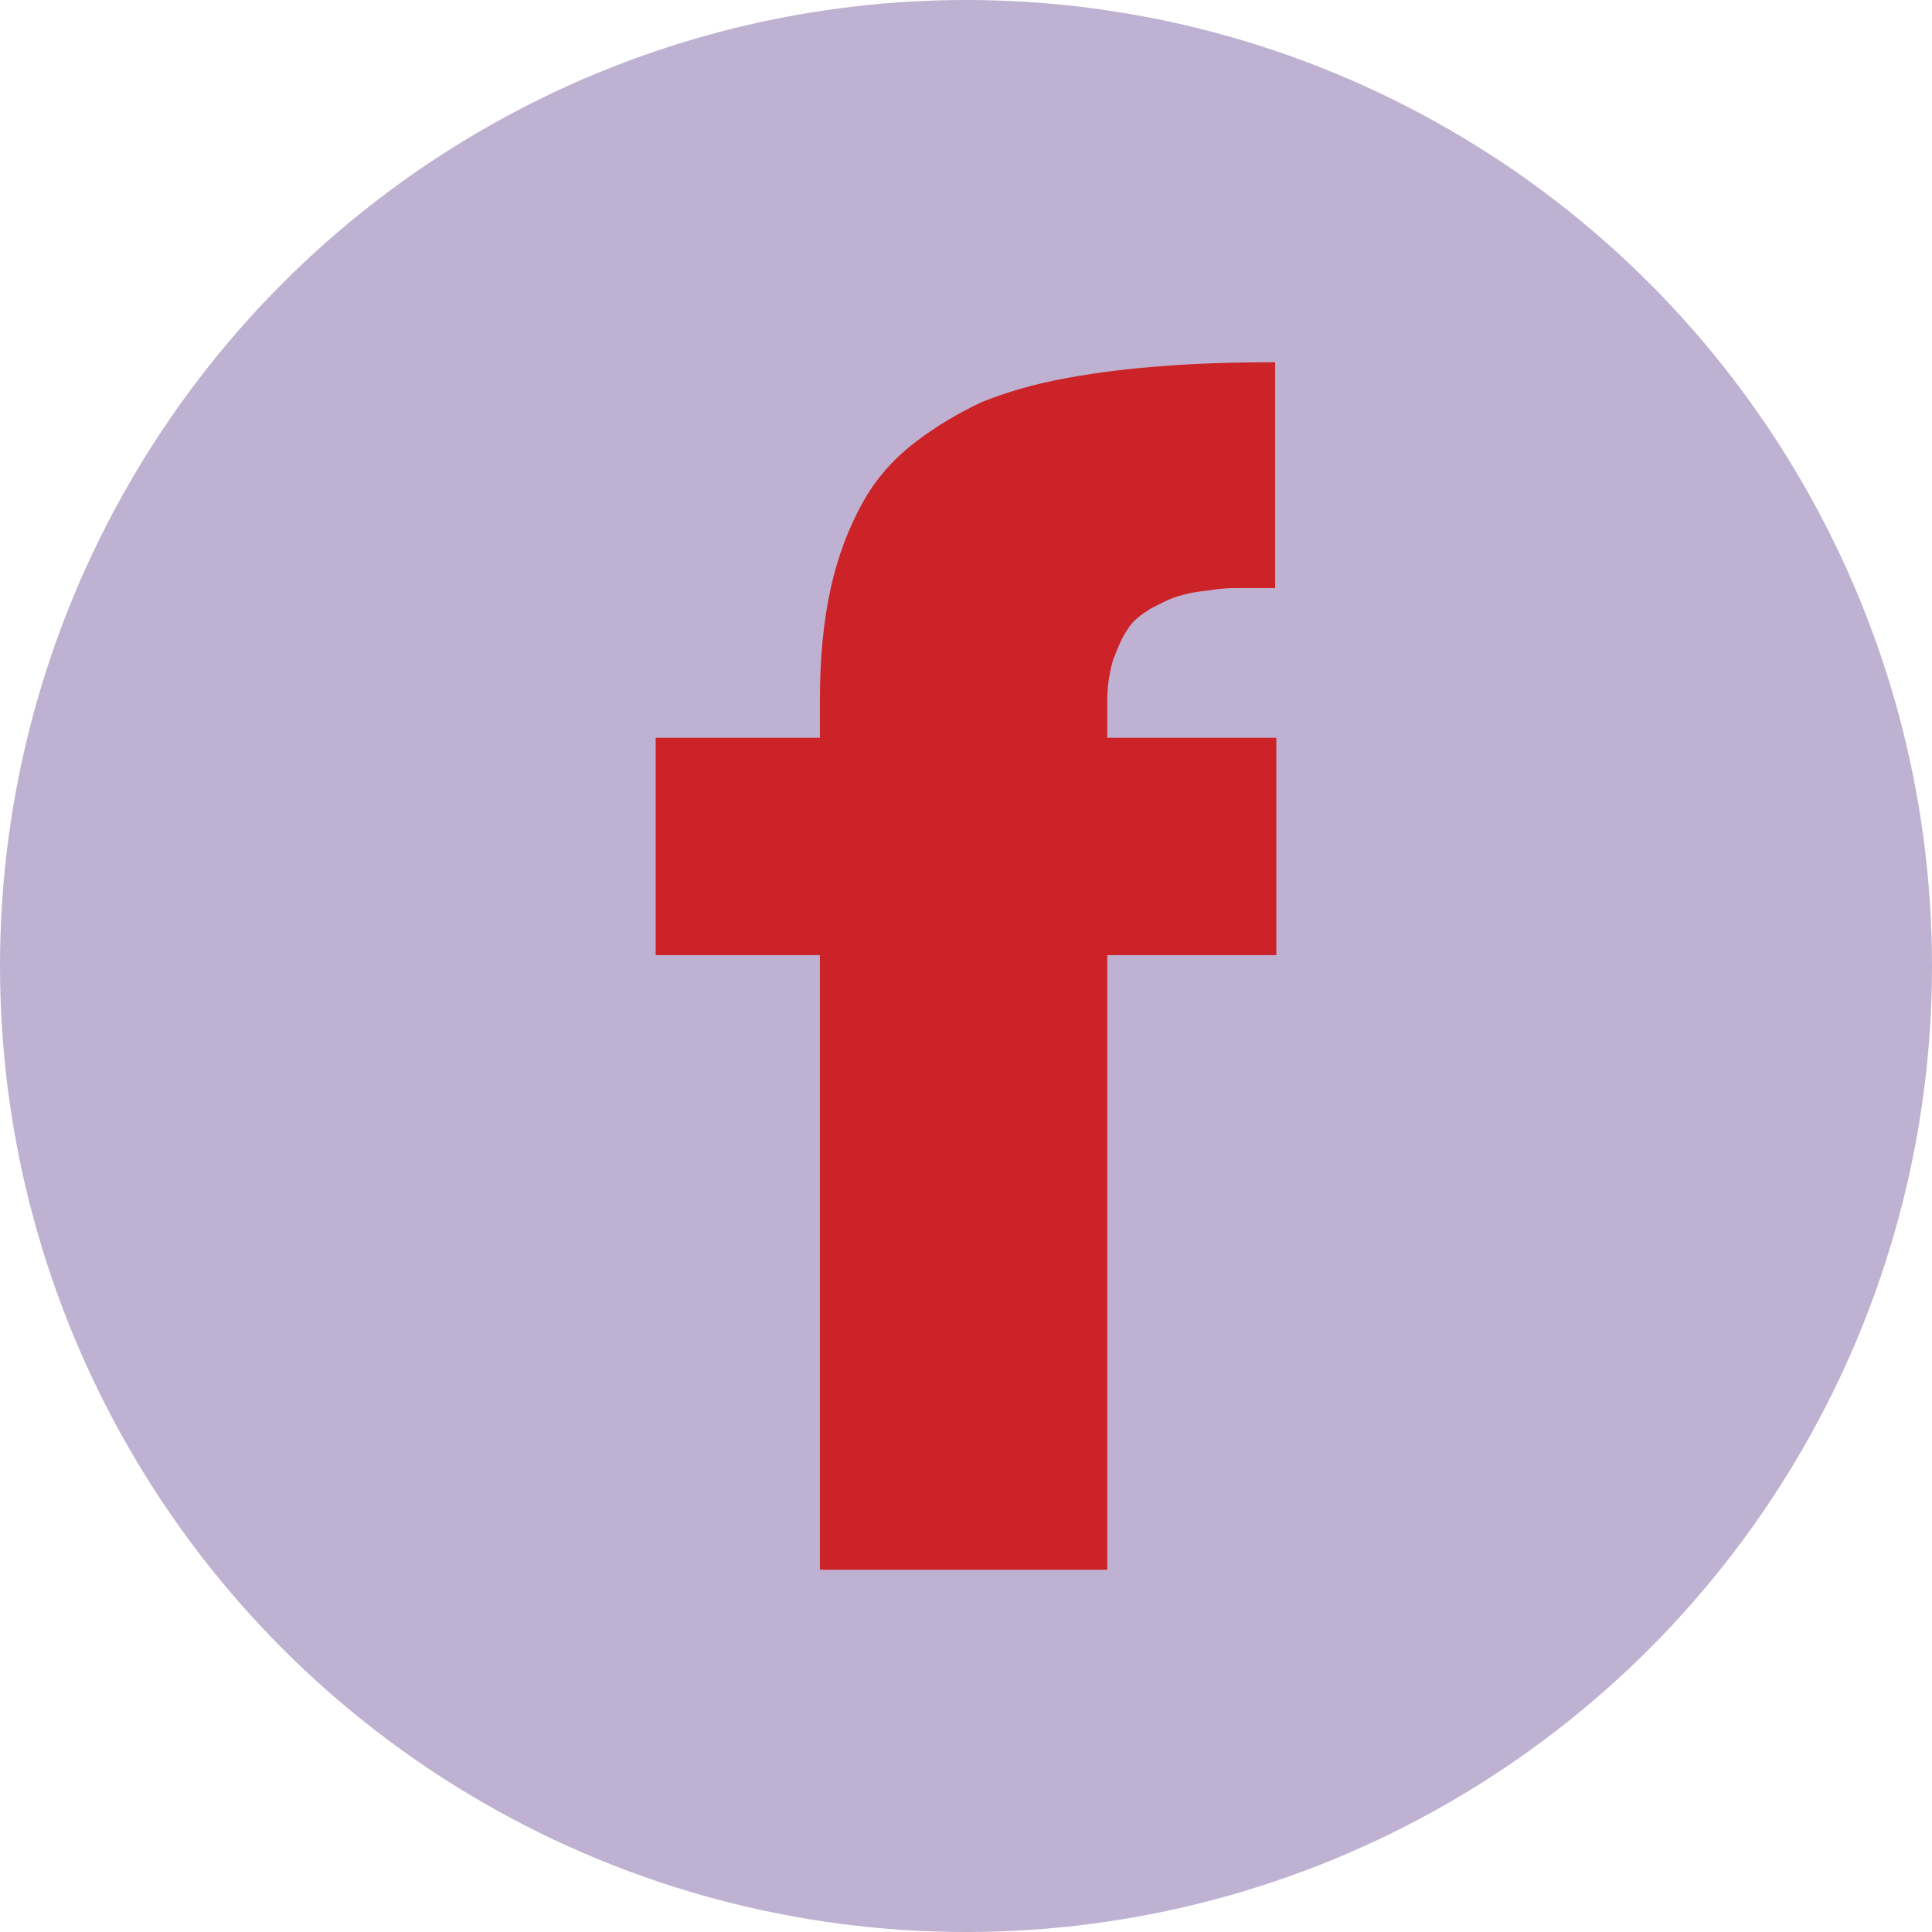 <svg viewBox="0 0 16 16" xmlns="http://www.w3.org/2000/svg" data-name="Camada 2" id="Camada_2">
  <defs>
    <style>
      .cls-1 {
        fill: #bfb1d1;
      }

      .cls-2 {
        fill: #cb2327;
      }
    </style>
  </defs>
  <g data-name="Camada 1" id="Camada_1-2">
    <circle r="8" cy="8" cx="8" class="cls-1"></circle>
    <path d="M10.57,4.87h-.06c-.11,0-.19,0-.25,0s-.14,0-.25.02c-.11.01-.2.03-.26.05-.07.02-.14.06-.22.1-.08.05-.15.1-.19.17-.05.07-.08.15-.12.25-.03.1-.05.21-.05.34v.31h1.4v1.8h-1.4v5.09h-2.38v-5.09h-1.36v-1.8h1.36v-.31c0-.35.03-.66.09-.93.06-.27.15-.5.26-.7.11-.2.25-.36.43-.5.18-.14.37-.25.56-.34.2-.08.43-.15.71-.2.27-.05.54-.08.81-.1.26-.02.57-.03.91-.03v1.87Z" class="cls-2"></path>
  </g>
</svg>